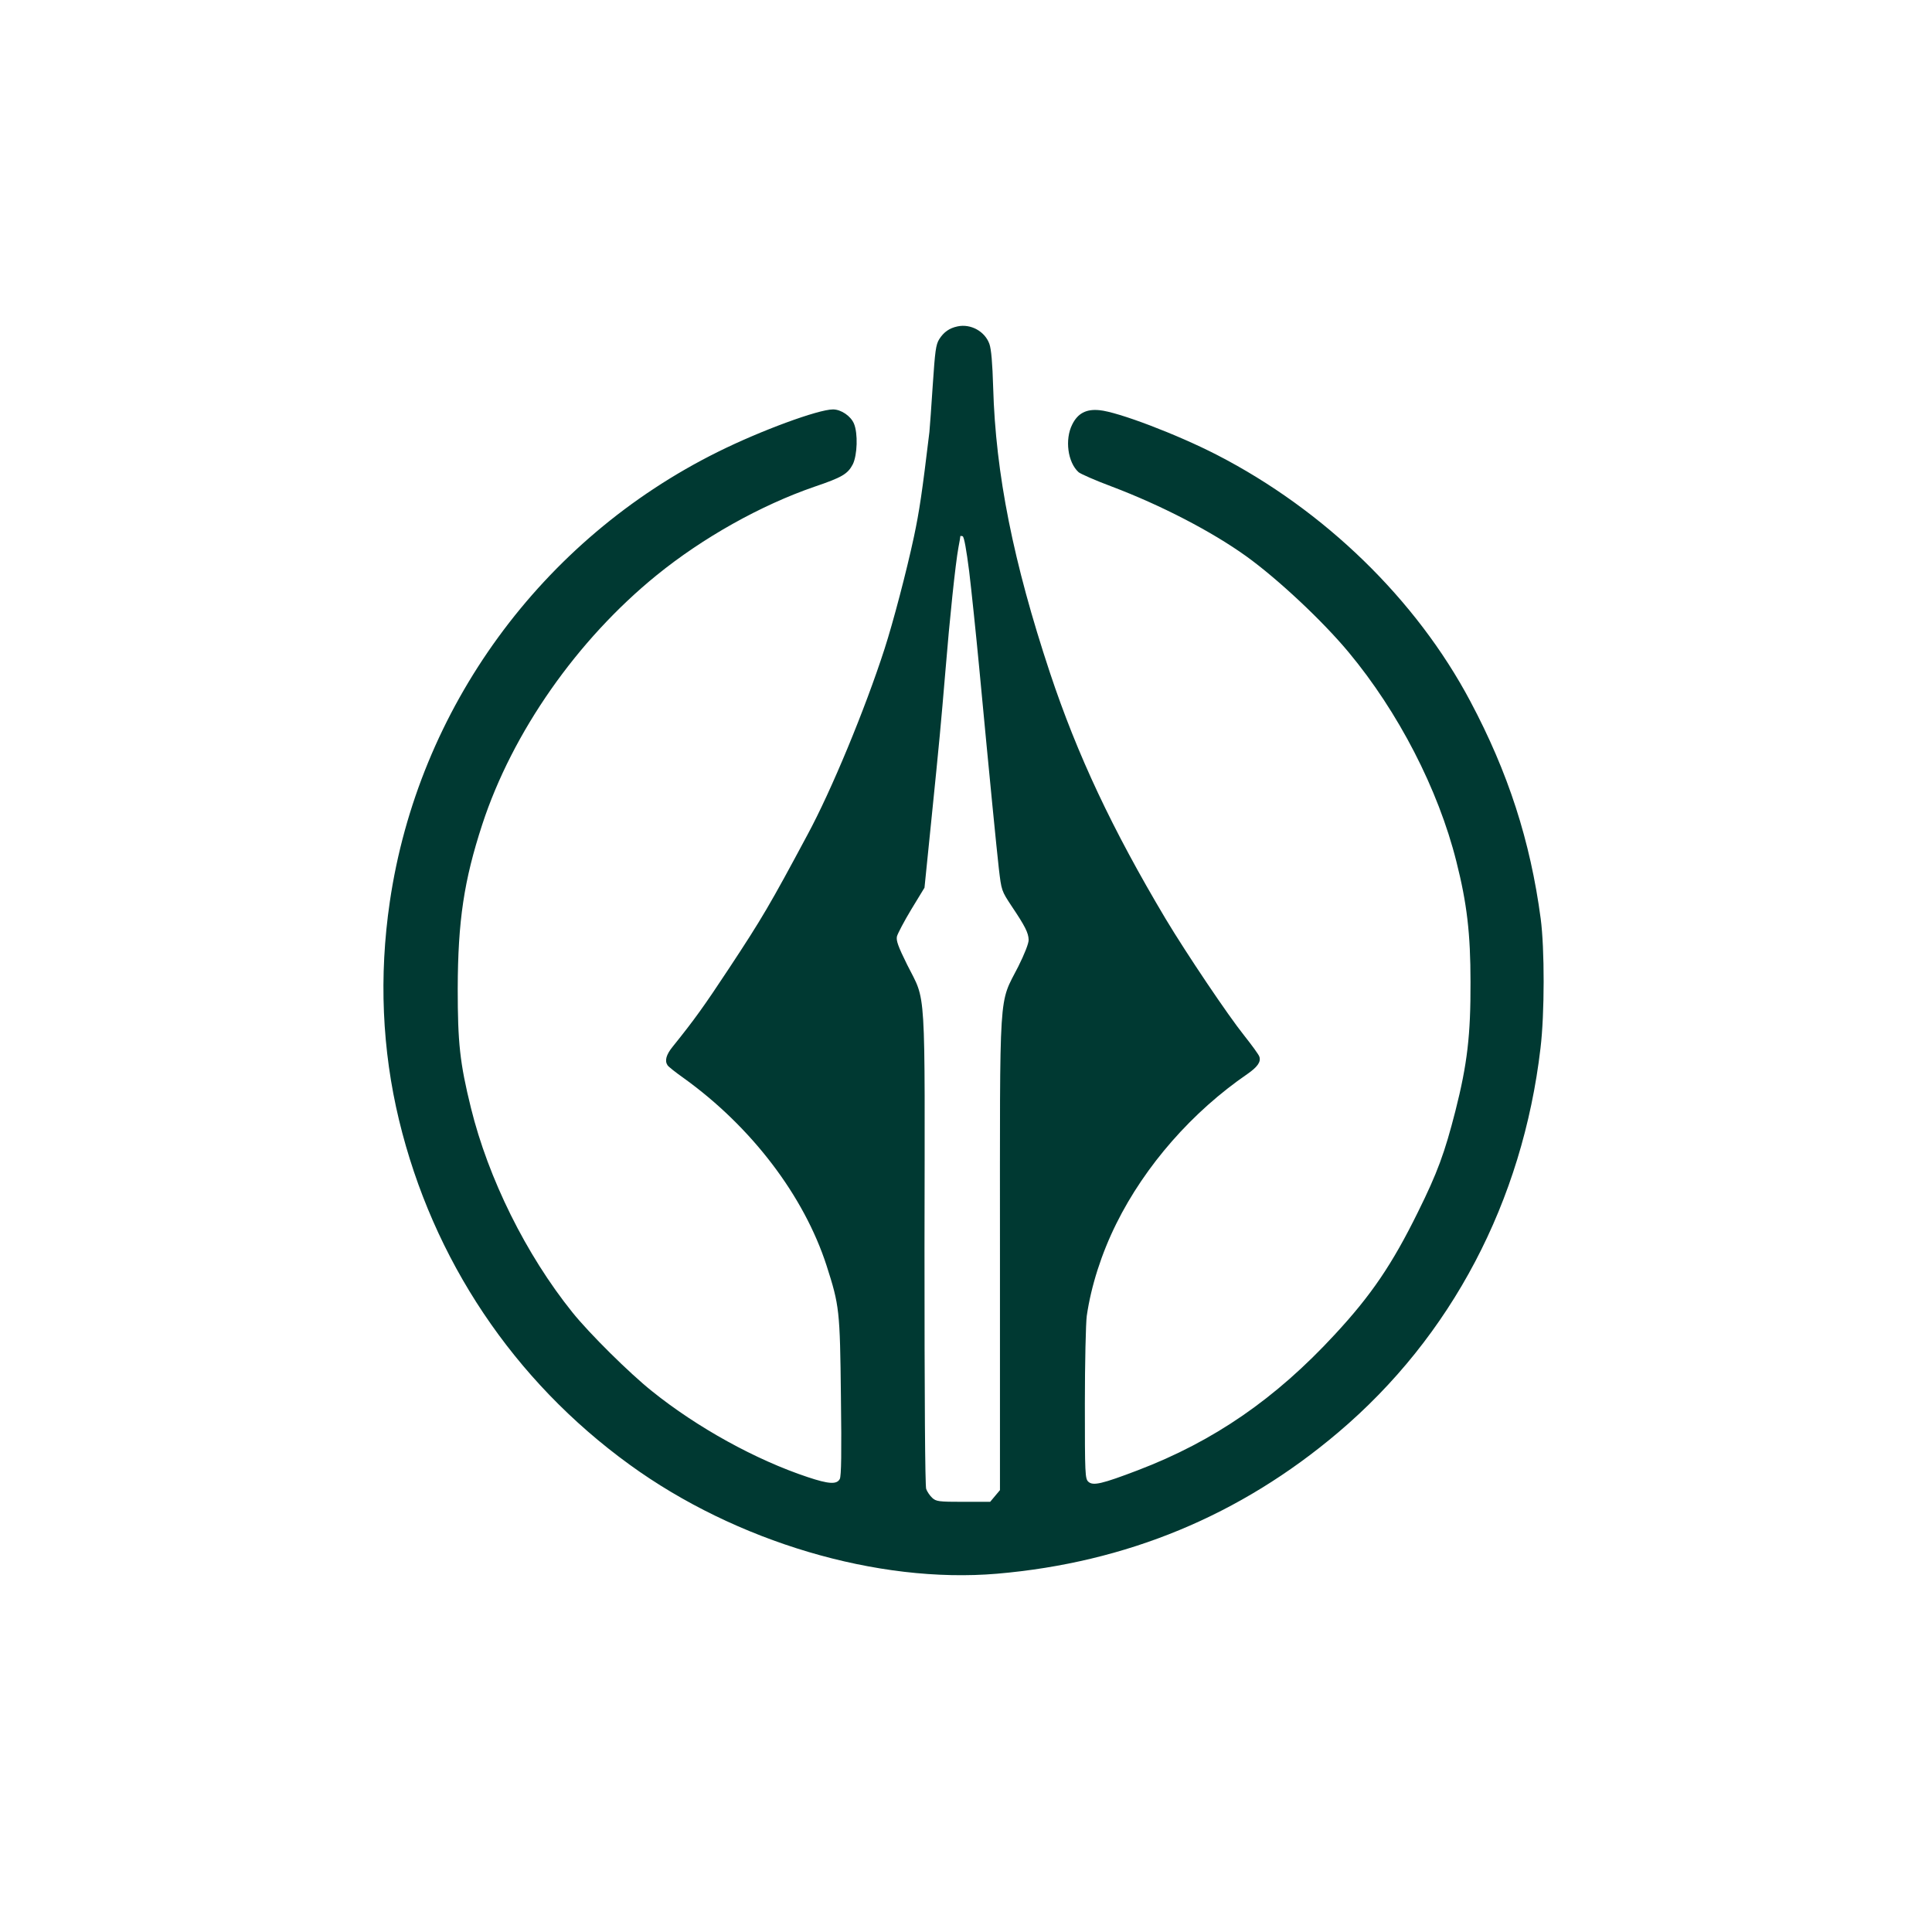 <?xml version="1.0" standalone="no"?>
<!DOCTYPE svg PUBLIC "-//W3C//DTD SVG 20010904//EN"
 "http://www.w3.org/TR/2001/REC-SVG-20010904/DTD/svg10.dtd">
<svg version="1.0" xmlns="http://www.w3.org/2000/svg"
 width="1024pt" height="1024pt" viewBox="0 0 1024 1024"
 preserveAspectRatio="xMidYMid meet">

<g transform="translate(0,1024) scale(0.1,-0.1)"
fill="#003932" stroke="none">
<path d="M5075 8510 c-43 -9 -73 -30 -97 -68 -18 -29 -22 -63 -34 -240 -7
-114 -16 -227 -18 -252 -39 -324 -53 -418 -82 -555 -39 -183 -111 -456 -156
-595 -103 -319 -282 -751 -408 -984 -198 -370 -242 -445 -417 -710 -130 -197
-182 -270 -298 -414 -34 -42 -43 -74 -27 -98 4 -7 43 -38 87 -69 357 -257 636
-622 756 -993 68 -212 71 -236 76 -693 4 -301 2 -422 -6 -438 -16 -30 -59 -27
-170 10 -274 91 -585 262 -826 456 -119 95 -331 305 -421 417 -246 306 -446
710 -538 1084 -59 239 -70 346 -70 632 1 359 33 573 130 870 160 489 503 979
924 1321 245 199 552 371 836 469 148 50 177 68 204 119 24 49 28 164 6 216
-17 40 -68 75 -111 75 -78 0 -385 -113 -610 -225 -936 -464 -1589 -1361 -1739
-2385 -58 -394 -41 -784 49 -1157 179 -740 607 -1380 1222 -1826 563 -409
1315 -632 1948 -578 685 59 1288 308 1808 749 600 508 977 1225 1072 2037 22
182 22 527 1 686 -55 412 -172 774 -373 1152 -286 539 -772 1012 -1343 1306
-212 109 -525 228 -623 237 -70 7 -115 -17 -144 -76 -40 -79 -24 -201 34 -253
11 -9 90 -44 176 -76 259 -98 528 -237 712 -369 168 -121 404 -342 543 -509
263 -316 475 -726 571 -1109 56 -221 75 -382 75 -639 1 -280 -17 -435 -80
-683 -57 -223 -95 -327 -199 -537 -136 -276 -247 -440 -441 -649 -313 -339
-640 -565 -1044 -719 -189 -72 -236 -83 -261 -61 -18 16 -19 39 -19 413 0 218
5 428 10 466 23 159 78 331 157 490 153 308 402 592 695 793 53 37 72 64 63
91 -3 11 -40 61 -81 113 -85 106 -305 433 -416 618 -283 475 -468 868 -613
1304 -194 585 -288 1054 -301 1511 -4 132 -10 203 -20 232 -24 67 -99 108
-169 93z m62 -1300 c12 -100 36 -330 53 -509 59 -626 91 -947 104 -1064 14
-118 14 -118 68 -200 72 -107 89 -142 90 -178 1 -18 -22 -76 -55 -142 -105
-206 -97 -87 -97 -1523 l0 -1252 -26 -31 -26 -31 -142 0 c-131 0 -144 2 -165
21 -12 11 -27 33 -32 47 -6 16 -9 481 -9 1276 2 1428 10 1299 -92 1503 -48 97
-59 128 -54 150 4 15 38 80 76 143 l70 115 35 345 c46 452 51 510 76 805 22
271 53 568 69 654 6 30 10 56 10 59 0 2 5 2 12 0 8 -3 20 -71 35 -188z"/>
</g>
</svg>
